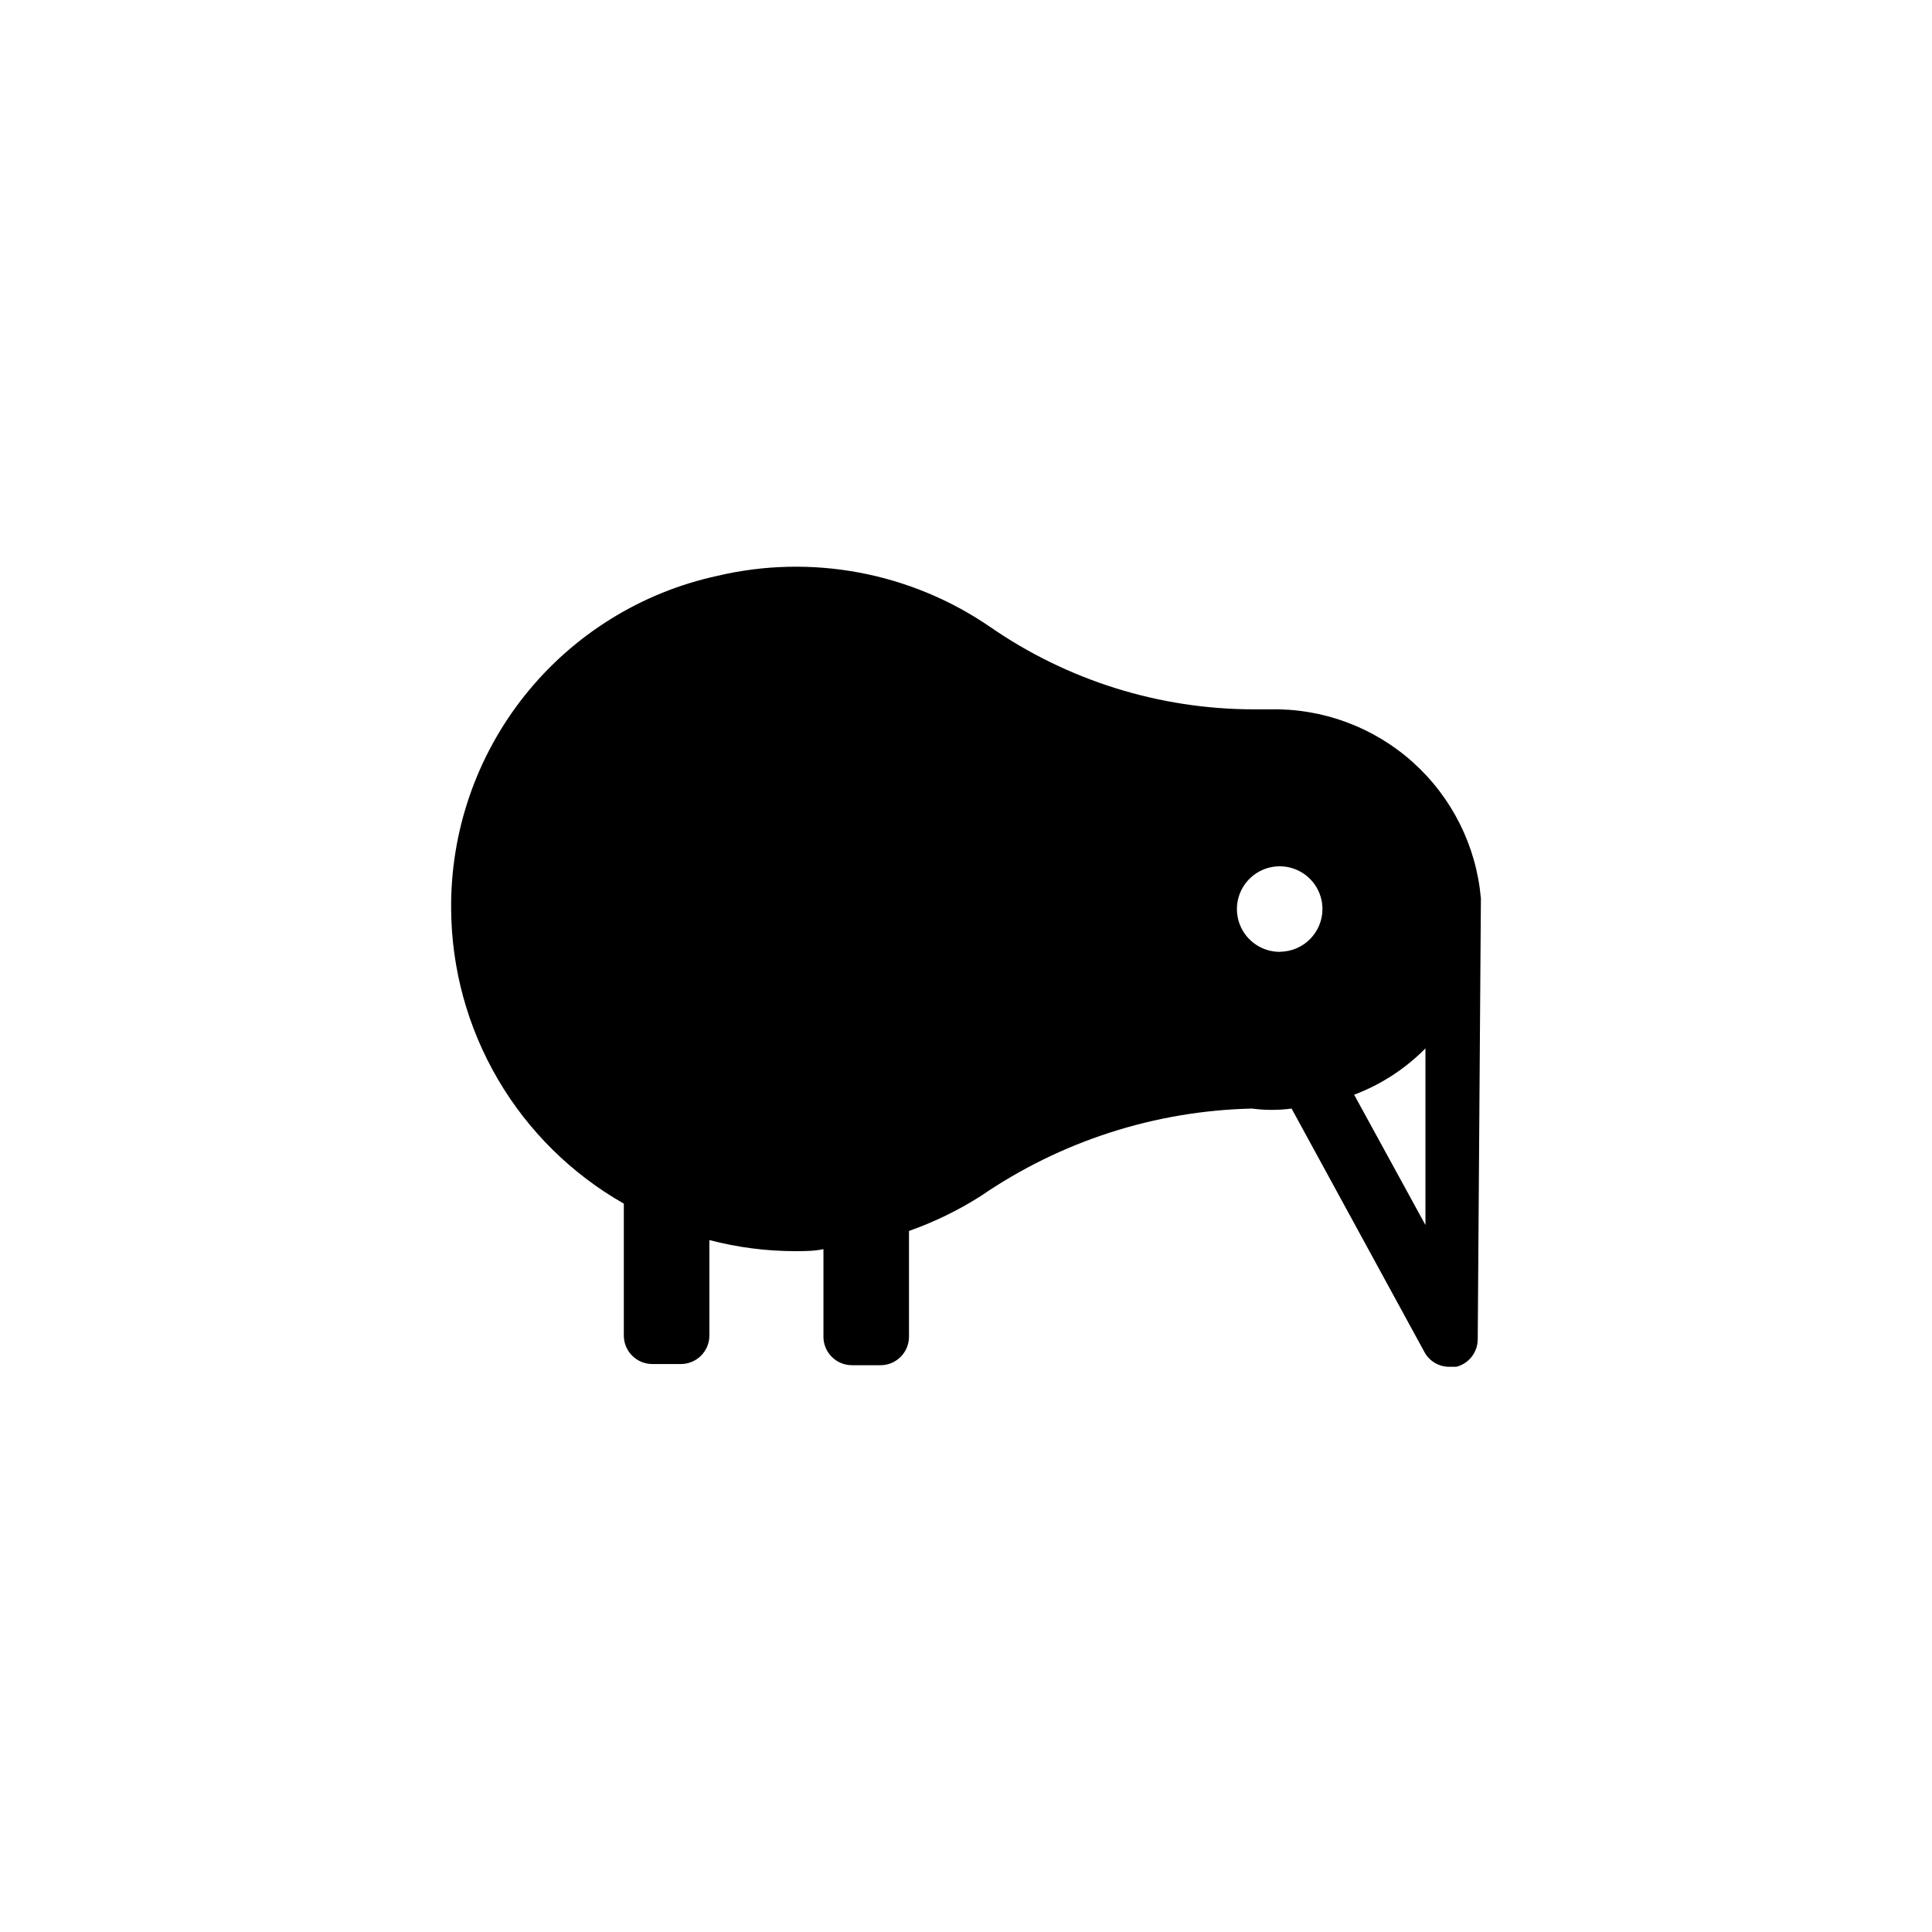 <?xml version="1.0" encoding="UTF-8"?>
<!-- Uploaded to: ICON Repo, www.svgrepo.com, Generator: ICON Repo Mixer Tools -->
<svg fill="#000000" width="800px" height="800px" version="1.1" viewBox="144 144 512 512" xmlns="http://www.w3.org/2000/svg">
 <path d="m536.45 382.05c-1.219-13.871-7.668-26.762-18.035-36.055-10.367-9.297-23.879-14.305-37.801-14.012h-4.41c-24.941-0.027-49.285-7.641-69.797-21.832-21.121-14.504-47.383-19.422-72.32-13.539-20.109 4.367-38.102 15.527-50.949 31.602-12.848 16.078-19.762 36.09-19.582 56.668 0.098 15.891 4.379 31.473 12.414 45.18 8.031 13.711 19.535 25.059 33.348 32.914v34.953-0.004c0 4.176 3.383 7.559 7.559 7.559h7.559-0.004c4.176 0 7.559-3.383 7.559-7.559v-25.293c7.398 1.941 15.02 2.93 22.672 2.938 2.519 0 5.039 0 7.559-0.523v23.195h-0.004c0 4.172 3.387 7.555 7.559 7.555h7.559c4.172 0 7.555-3.383 7.555-7.555v-28.023c6.664-2.356 13.035-5.453 19-9.238 21.203-14.555 46.188-22.613 71.898-23.195 3.481 0.465 7.012 0.465 10.496 0l35.16 64.445c1.289 2.457 3.836 3.992 6.613 3.988h1.891-0.004c3.348-0.863 5.684-3.891 5.668-7.348 0 0 0.84-114.09 0.84-116.82zm-52.48 14.168c-4.644 0.348-9.027-2.188-11.051-6.383-2.019-4.195-1.27-9.203 1.895-12.621 3.164-3.418 8.102-4.555 12.441-2.859 4.34 1.695 7.199 5.871 7.211 10.527 0 6.262-5.074 11.336-11.332 11.336zm37.785 72.422-18.895-34.531h0.004c7.113-2.676 13.559-6.867 18.895-12.277v46.812z"/>
</svg>